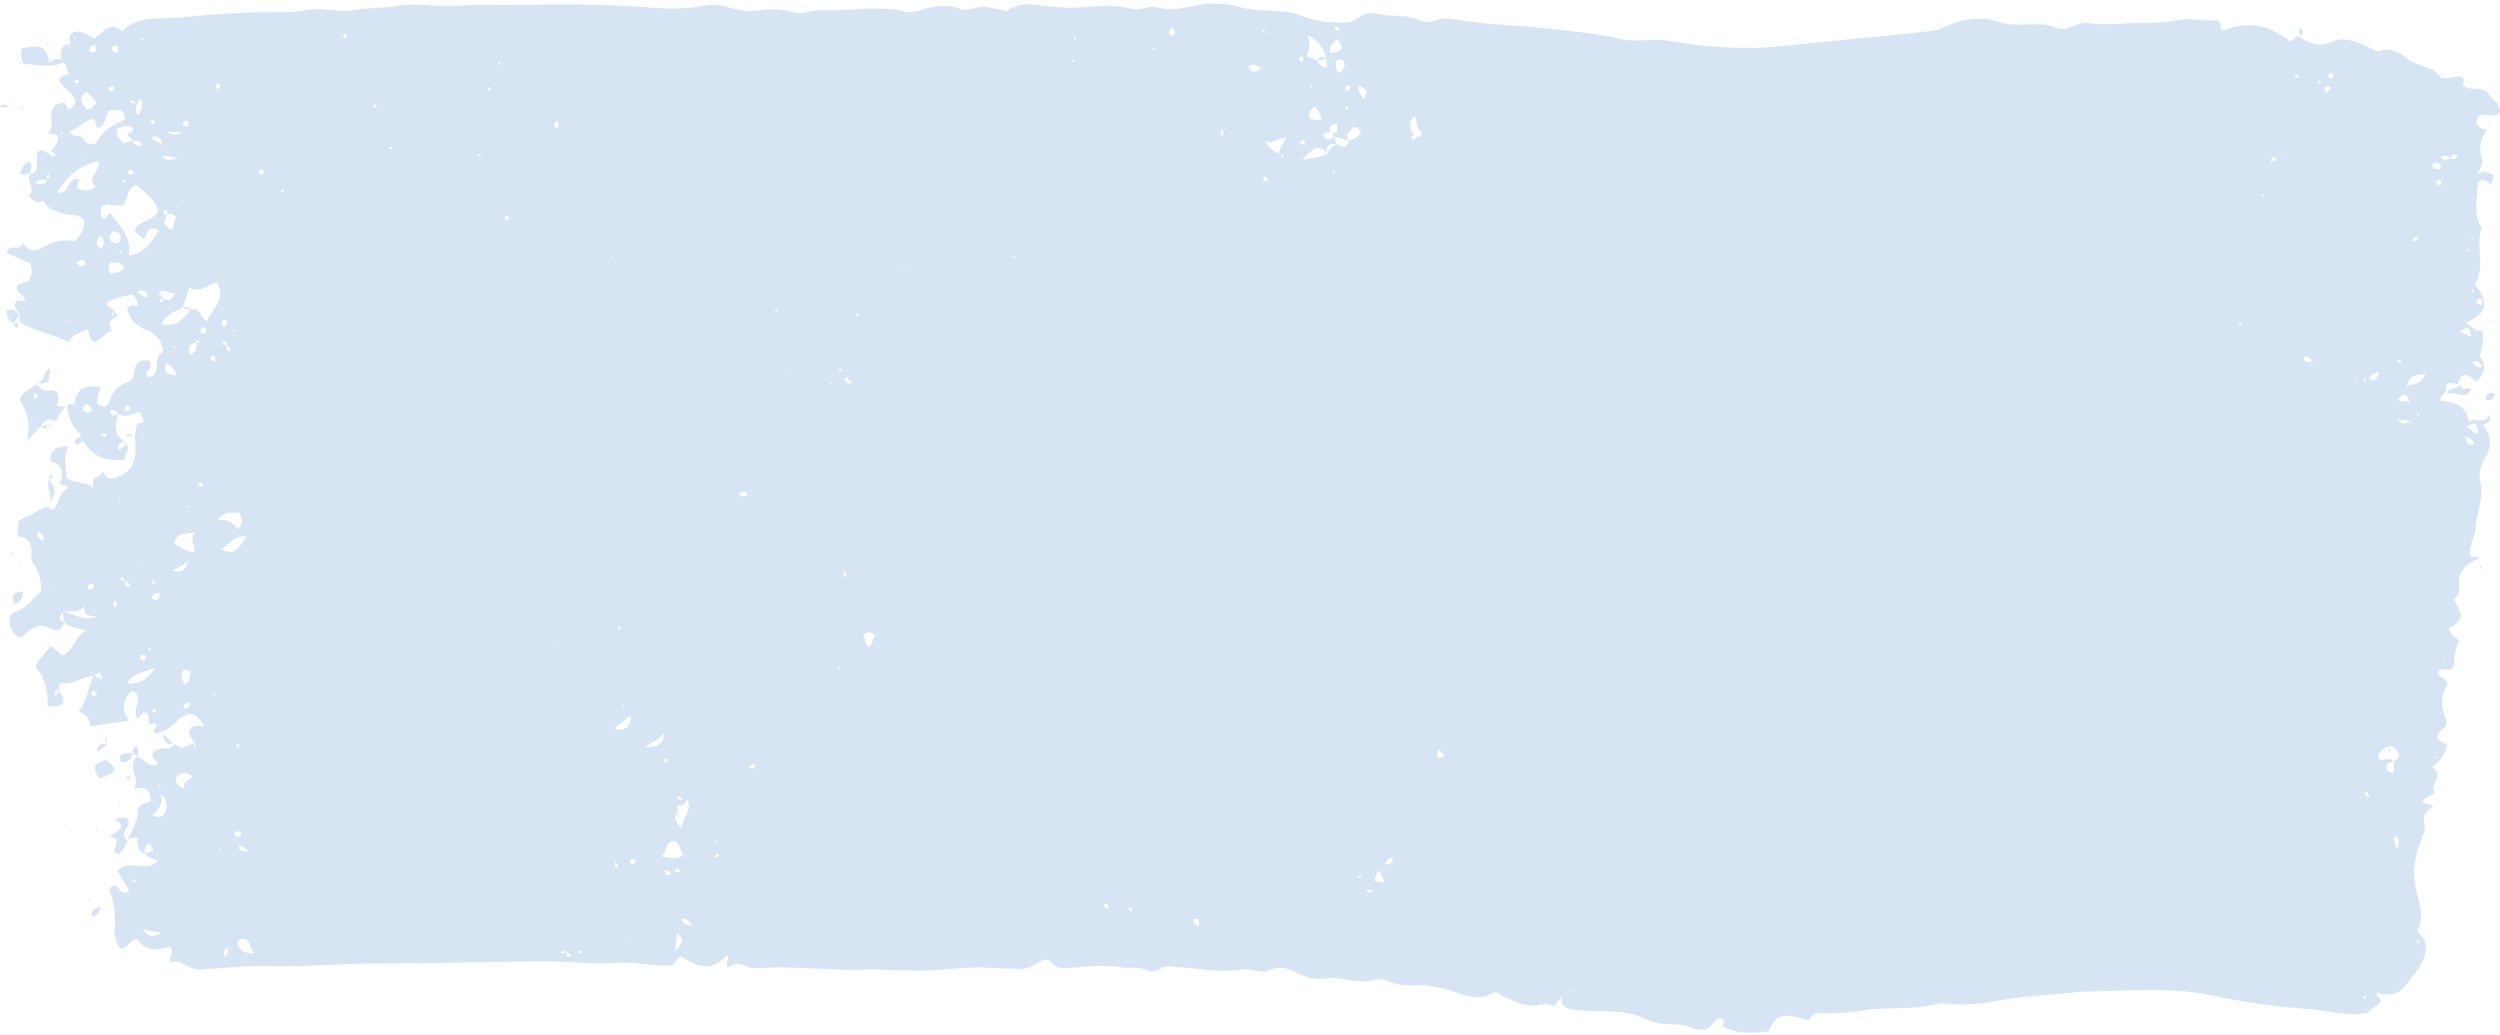 <?xml version="1.0" encoding="UTF-8" standalone="no"?><svg xmlns="http://www.w3.org/2000/svg" xmlns:xlink="http://www.w3.org/1999/xlink" fill="#000000" height="152.2" preserveAspectRatio="xMidYMid meet" version="1" viewBox="66.4 71.3 367.7 152.2" width="367.7" zoomAndPan="magnify"><g fill="#d6e4f4" id="change1_1"><path d="M76.3,130.9c0.4-0.1,0.7-0.2,1.1-0.2c0.1,0.1,0,0.4,0.3,0.4c0-0.3-0.2-0.2-0.4-0.3c0.4-2.3,1.3-2.9,3.9-2.6 c-0.2,0.8-0.7,1.6-0.4,2.6c0.7,0.4,1.3,0.5,1.7-0.5c0.4-1.4,1.4-2.3,2.7-2.8c0.9-0.3,0.8-1.1,1-1.8c0.3-1.3,1.2-1.6,2.2-1.3 c0.8,1.2-1.1,1.4-0.3,2.4c2.4-0.3,0.5-3.2,2.3-3.7c-0.1-1.9-1.3-2.8-2.7-3.4c-1.5-0.6-2.3-1.6-2.6-3c0.5-0.9,1.1-0.3,1.6-0.5 c-0.1-0.6-0.3-1.1-0.8-1.6c-1.2,0.3-2.6,0.4-3.7,1.2c-0.2,0.8,0.9,0.7,1,1.3l0.1,0c-0.7,0.3-0.4,0.6,0,0.9l-0.1,0 c-0.7,0.5-1,1.1-0.3,2c-1.2,0.1-1.6,1.4-2.7,1.6c-0.8-0.4-0.5-1.3-1-1.9c-1,0.6-2.2,0.8-2.7,1.9c-2.4-1.2-5-1.6-7.2-2.9l0,0.1 c0-0.4,0-0.7,0-1.1c0-0.1-0.1-0.2-0.1-0.3c-0.4-0.5-0.7-1-0.6-1.4c0.4-1,1.1,0,1.5-0.6c-0.2-0.8-1.4-1-1.2-2 c0.4-0.6,1.3-0.4,1.8-0.9c0.4-0.7,0.5-1.5,0.2-2.4c-1.1-0.5-2.3-1.1-3.5-1.6c0.2-1.6,2.1,0,2.4-1.5c0.9,1.7,2.2,1.1,3.1,0.6 c1.4-0.9,2.9-1.1,4.5-0.8c0.4-0.5,0.9-1,1.1-1.5c0.7-1.6,0.1-2.4-1.7-2.4c-1.1,0-2.1-0.6-3.1-0.9c0.1-0.1,0.3-0.1,0.4-0.2 c-0.1-0.1-0.1-0.1-0.2-0.2c-0.1,0.2-0.1,0.3-0.2,0.5c-0.3-0.4-0.6-0.8-0.9-1.2c-1.2,0.2-1.2,0.2-2.2-0.8c1.2-1-0.6-2.3,0.3-3.4 l-0.1,0.1c0.6,0,1-0.1,1-0.9c0-0.7,0.1-1.5,0.1-2.2c1.1-0.9,1.6,0.7,2.5,0.6c0.4-0.6-0.2-0.5-0.5-0.7c0.5-0.7,1.2-1.4,1-2.3 c-0.3-0.5-0.9-0.2-1.4-0.4c1.4-1.3-1-4.2,2.4-4.5c0.2,0.3,0.4,0.6,0.5,1c0.7-0.2,1-0.7,1.1-1.3c-0.5-1.3-1.8-1.9-2.4-2.9 c0.1-0.9,0.9-0.6,1.4-1.1c-0.4-0.5-0.1-1.4-1-1.7l0,0c-0.3-1.2-0.4-2.4,1.2-2.7c-0.1,0.2-0.3,0.5,0,0.8c0-0.3,0-0.5,0-0.8 c-0.3-1.3,0.4-2,1.6-1.7c0.4,0.1,0.8,0.3,1.1,0.5c0.3,0.1,0.6,0.3,0.9,0.4c1.3-0.8,2.3-2.6,4.1-1c2.4-2.5,5.5-1.7,8.3-2 c5-0.5,10-0.9,15-0.8c1.3,0,2.6-0.1,3.8-0.3c2.4-0.5,4.6,0.4,6.9,0c2.3-0.4,4.7-0.3,7-0.7c2.4-0.4,4.7,0.2,7.1,0.1 c3.3-0.2,6.6-0.2,9.9-0.2c3.8,0,7.6-0.1,11.3,0c3.3,0.1,6.5,0.3,9.8,0.5c2.1,0.2,4.5,0,6.8-0.4c2.5-0.4,4.7,1.1,7.2,0.8 c1.9-0.3,3.7-0.4,5.6,0.2c1.2,0.4,2.8-0.3,4.2-0.3c4.1,0.2,8.2-0.8,12.3,0.2c1.1,0.3,2.4-0.3,3.6-0.6c1.5-0.3,2.9-0.4,4.4,0.2 c1.4,0.5,2.8-0.7,4.3-0.2c0.8,0.2,1.7,0.2,2.5,0.6c2.1-1.7,4.5-0.9,6.8-0.7c1.3,0.1,2.6,0.2,3.9,0.1c2.7-0.2,5.4-0.4,8,0.2 c1.2,0.3,2.3-0.6,3.6-0.2c2.3,0.7,4.6-0.2,6.9-0.5c1.8-0.2,3.8,0,5.4,0.5c2.8,0.8,5.8,0.1,8.5,1.1c1.9,0.7,3.8,1.2,5.8,1.1 c1,0,2,0.1,2.9-0.7c0.7-0.6,1.9-0.8,2.7-0.6c2,0.6,4.2,0,6.1,0.9c0.8,0.4,1.7,0.4,2.3,0.2c1.4-0.6,2.8-0.3,4.1-0.1 c4.2,0.7,8.4,0.7,12.6,1.2c3.6,0.4,7.2,0.7,10.6,1.5c2.5,0.6,4.8-0.1,7.2,0.3c5.8,1,11.7,1.4,17.6,0.7c6.9-0.8,13.8-1.3,20.6-2.1 c0.5-0.1,1.1-0.1,1.6-0.3c2.9-1.4,5.8-2.1,9-1c1.3,0.4,2.7,0.3,4,0.3c1.3,0,2.7-0.2,4,0.4c1.8,0.9,3.2-0.9,5-0.6 c2.1,0.3,4.3,0.1,6.4,0c2.1-0.1,4.3,0.1,6.5-0.4c1.8-0.4,3.9,0.1,5.8,0c0.9-0.1,0.6,1,1,1.5c4.5-1.7,7.1-0.5,10,1.6 c0.4-0.3,0.7-0.5,1.1-0.8l0,0c1.6,1,2.9,1.8,5.1,0.8c1.6-0.8,3.7,0.1,5.4,0.9c0.5,0.2,1,0.7,1.5,0.5c1.6-0.5,2.8,0.1,4,1.1 c1.5,1.2,3.8,1,5,2.8c0.1,0.2,1.4,0.1,2.2-0.1c1-0.3,1.4,0.2,1,1.1c1,1.3,3,0,3.9,1.5c0.5,0.8,1.6,1.3,1.6,2.6 c-0.8,1.4-3.2-0.9-3.5,1.6c0.3,0.7,0.9,0.9,1.6,1v0c-0.9,1.2-1.3,2.5-0.8,4.1c0.3,0.7-0.1,1.5-0.7,2.4c1.1-0.6,1.8-0.2,2.5,0.2 c-0.1,0.4-0.2,0.8-0.4,1.3c-0.6-0.4-1.3-1-1.9-0.3c-0.2,2.3-0.8,4.7,0.5,6.7c-1,2.7,0.7,5.7-1,8.3c2.2,2.7,1.8,4.3-1.4,5.7 c1,0.3,1.4,1.5,2.5,1.1c0.3,1.3,0,2.4-0.4,3.8c0.9,1,1,2.3-0.4,3.7c-1.1-0.8-2.3-1.8-2.8,0.4c-0.7,0-1.8-0.7-1.7,0.8l0,0.1 c-0.2,0.5-0.9,0.7-0.9,1.5c1.8,0.3,3.8,0.4,4.2,3.1c1-0.7,2.3,0.6,3-1c0.5,1.2-0.5,1.2-0.9,1.5c1.2,1.5,1.3,3.2,0.4,4.7 c-0.7,1.1-1.1,2.5-0.8,3.6c0.6,2.4-0.6,4.5-0.7,6.8c0,1.2-1,2.6-0.8,4.1c0.3,0.6,0.9-0.1,1.4,0.4c-0.9,0.4-1.8,0.8-2.4,1.6 c0,0,0.1-0.1,0.1-0.1c-0.7,0.7-0.8,1.6-0.7,2.5c0.1,0.9-0.2,1.6-0.8,2.1c1.5,2.8,1.5,2.8-0.7,4.2c0,0.9,1,1.2,1.5,1.9 c-0.8,1.3-0.7,2.7-0.8,3.7c-0.7,1.2-1.9-0.3-2.4,1c0.2,0.7,1.4,0.6,1.5,1.7c-1.1,1.5-1,3.3-0.3,5c0.3,0.7,0,1.2-0.3,1.4 c-1.7,1.3-0.7,1.9,0.6,2.5c-0.5,1.2-0.9,2.4-2.3,3.2c2,1.2-0.5,2.6,0.4,3.8c-0.7,0.4-1.3,0.8-1.8,1.1c0.2,0.9,1.2,0.1,1.5,1 c-1.1,0.6-1.5,1.4-1.2,2.7c0.1,0.4,0,1-0.2,1.4c-1.3,2.9-1.8,5.8-0.8,9c0.4,1.5,0.9,3.5-0.1,5.2c1.4,1.2,1.7,2.4,0.8,4.4 c-0.6,1.3-1.6,2.3-2.5,3.5c-0.9,1.3-2.5,1.7-4.2,1.1c-0.2,0.7,0.5,0.7,0.6,1.1c-0.3,1-1.6,1.1-1.8,1.8c-3.1,0.7-6-0.3-8.8-0.5 c-4.8-0.3-9.6-1-14.3-2c-4.3-0.9-8.8-0.9-13.2-0.7c-2.5,0.1-5,0-7.4,0.3c-3.7,0.4-7.4,0.5-11,1.2c-2.5,0.5-5.1,0.7-7.6,0.4 c-0.8-0.1-1.6,0.2-2.4,0.3c-3.2,0.6-6.4,0.2-9.7,0.7c-1.9,0.4-4.1,0.4-6.1,0.4c-1,0-1.5,0.3-1.8,1.1c-3.9-1.2-4.8-1-6,1.6 c-2.2,0.2-4.4,0.5-6.6-0.7c-0.4-0.3,0.4-0.8-0.2-1.1c-0.5-0.3-1,0.1-1.2,0.4c-0.9,1.4-2,1.3-3.4,0.8c-2.1-0.8-4.5-0.1-6.4-1.1 c-3.5-1.8-7.2-1-10.8-1.5c-1.3-0.2-2.1-0.5-1.7-2.1c-0.4,0.5-0.8,1-1.2,1.6c-0.6-0.2-1.2-0.5-1.9-0.3c-2.2,0.7-4.1-0.5-6-1.4 c-0.4-0.2-0.7-0.5-1-0.3c-2.9,1.7-5.5-0.4-8.3-0.8c-0.8-0.1-1.6-0.4-2.4-0.3c-1.8,0.1-3.5,0.1-5.1-0.7c-0.9-0.4-1.9,0-2.8,0.1 c-2.1,0.2-4.1-0.7-6.2-0.4c-1.4,0.2-2.9-0.1-4.1-0.8c-1.3-0.7-2.6-1.1-4.1-0.4c-1.3,0.6-2.6-0.4-4-0.1c-3.3,0.5-6.5-0.2-9.8-0.4 c-0.8,0-1.6-0.3-2.3,0.3c-0.6,0.5-1.4,0.4-1.9,0.2c-1.2-0.6-2.5-0.2-3.6-0.4c-3-0.6-6,0-8.9,0.1c-1.3,0-1.8-1.8-3-1.1 c-1,0.5-1.8,1.2-3,1.2c-1.3-0.1-2.6,0-3.9-0.1c-3.1-0.3-6.2,0.1-9.3,0.3c-3.3,0.2-6.6-0.2-9.9-0.1c-5.2,0.2-10.3-0.6-15.5-0.2 c-0.6,0-1.1,0.1-1.6-0.2c-1-0.5-2-0.7-2.9,0.1c-0.6-0.6,0.4-1.3-0.2-1.8c-2,2.1-3.9,2.1-6.6,0.2c-0.9,0-0.9,1.1-1.6,1.3 c-2.7,0.2-5.3-0.6-8-0.4c-3.2,0.2-6.4-0.1-9.6-0.2c-8.4,0-16.8,0.3-25.2,0.3c-5.4,0-10.9,0.5-16.3,0.4c-3.5-0.1-6.9,0.3-10.3,0.5 c-1.6,0.1-2.6-1.7-4.2-1c-0.5-0.8,0.6-1.3,0-2.3c-1.7,0.3-3.8,0.8-4.9-1.2c-1.2,0.1-1.3,1.4-2.5,1.4c-0.6-0.8-0.8-1.7-0.9-2.8l0,0 c0.3-0.4,0.1-0.4,0.1-1c0-1.6,0-3.1-0.8-4.6c-0.1-0.2,0.1-0.7,0.5-0.8c1-0.3,1.1,1.8,2.4,0.7c-0.6-1-1.2-2-1.7-2.9 c1.6-2,4.2,0.5,5.9-1.5c-0.7-0.4-1.5-0.4-1.9-1.1c1.5-0.3,1.5-0.3,0.6-1.5c-0.3,0.5-1,0.8-0.5,1.6c-1.2-0.3-1.3-1.3-1.1-2.3 c-0.6-0.3-1.1,0-1.6,0.3l0,0.1c0.6-1.5,1.6-2.8,1.6-4.5c0-1,1.2-1,1.8-1.4c0.1-1.5-0.6-2.2-2.4-1.8c1-1.7-1.1-3.2,0.4-4.7 c0,0,0,0,0,0c1.1,0.2,1.6,1.7,3.1,1.1c0-0.6-1.1-0.8-0.7-1.7c0.7-1.1,2.5-0.1,3.3-1.3l0,0c1,1.3,1.9-0.1,2.9-0.1 c-0.1,0.2-0.4,0.5,0,0.8c0-0.3,0-0.5,0-0.8c-0.5-0.6-1-1.1-0.9-1.9c0.6-1,1.5-0.5,2.3-0.5c-1.3-2.3-2.5-2.4-4.2-0.7 c-0.9,0.9-1.9,1.5-3.1,1.7c-0.5-0.6,0.3-0.9,0.2-1.2c-0.3-0.8-0.6,0-0.9-0.2c-0.6-0.4,0.2-1.4-0.7-1.7c-0.6-0.1-0.7,0.6-1.1,0.9 c-1.2-1.1,1.1-3.1-0.8-4.1c-1.8,1.4-1.5,3-0.5,4.4c-1.8,0.3-3.7,0.5-5.7,0.8c0-1-0.6-1.7-1.7-2.1c1.2-1.8,1.4-3.7,2.2-5.4 c0.4,0.2,0.7,0.4,1.2,0.7c-0.3-1.3-0.3-1.3-1.1-0.6c-1.6,0.1-3,1.2-4.7,1.1c-0.5,0-0.5,0.5-0.6,0.9c-0.3,0.2-0.8,0.3-0.5,0.9 c0.6-0.1,0.4-0.5,0.4-0.9c0.4,0.6,0.9,1.2,0.8,2c-0.7,0.7-1.5,0.4-2.3,0.5c0.1-2.2-0.4-4.2-1.8-5.9c0.6-1.2,1.6-2,2.3-3.1l-0.1,0.1 c0.6,0.4,1.2,0.9,1.8,1.4c1.7-0.7,1.7-2.8,3.4-3.6c-1.2-0.6-2.5-0.4-3.2-1.4c-0.1-0.5-0.1-1-0.2-1.5c1.7,0.4,3.2,1.6,5.1,0.8 c-0.9-0.2-2.1,0.1-1.9-1.6c-1.1,1.3-2.2,0.6-3.2,0.9c-0.1,0.5-1,1.1,0.2,1.4c-0.2,1.4-1.1,1.5-2.1,1c-1.3-0.7-2.5-0.2-3.3,0.6 c-0.7,0.7-1.2,1.1-1.9,0.2c-0.9-1.2-1-2.9,0.1-3.2c1.7-0.5,2.5-2,3.8-2.9l0,0c0.2-1.6-0.3-3.1-1.2-4.4c-0.2-0.2-0.2-0.7-0.2-1 c0.2-1.6-0.3-2.6-1.8-2.8c-0.5-0.9,0-1.6-0.1-2.3c0.9-0.5,1.8-0.8,2.6-1.3c0.7-0.4,1.6-1.2,2.4-0.2c1.1-1.1,0.9-2.7,2.3-3.3 c-0.3-0.8-0.8-0.2-1.2-0.7c0.7-1.5,0.4-2.8-1.4-3.3c0-1.9,1.2-2.1,2.6-2.2c-0.6,1.5-0.4,3-0.2,4.7c1,0.9,2.6,0.3,4,1.5 c-0.7-2,1.1-1.4,1.4-2.5c0.3,1,0.7,1.2,1.6,1c2.7-0.8,3.5-2.4,3-6.1l-0.1,0.1c0.5-0.7-0.2-2.2,1.5-2.2c-0.3-0.6-0.4-1-0.6-1.5 c-1.1,0.1-2.1,1.1-3.2,0.2c-0.4-0.1-0.5-0.9-1.3-0.3c0.3,0.8,0.7,0.8,1.3,0.2c-0.5,1.7-0.8,3.3,1.1,4.4c-0.7-0.1-1.2,0-1.2,1.1 c0.6-0.3,1.1-0.4,1.1-1.1c1.1,0.9-0.2,1.7-0.1,2.5c-2.5,0.4-4.7-0.5-5.9-2.5c-0.5-0.4-0.8,0.5-1.3,0.3c-0.4-0.9,0.5-1,0.9-1.4 C76.9,134.1,76.4,132.6,76.3,130.9C76.3,130.9,76.3,130.9,76.3,130.9z M246,90.1c0.2,0.4-0.4,0.9,0.2,1.2 C246.6,90.8,246,90.5,246,90.1c0.3-0.2,0.5,0.4,0.8,0C246.5,90.1,246.3,90.1,246,90.1z M99.9,122c-0.1,0.3-0.3,0.7,0.2,1 C100.4,122.5,100,122.3,99.9,122c-0.3-0.2-0.3-0.7-0.8-0.4C99.2,122.2,99.6,122.1,99.9,122z M86.9,77.4c0.1-0.3,0.6-0.1,0.6-0.5 C87.1,76.9,87.1,77.2,86.9,77.4C86.8,77.4,86.6,77.4,86.9,77.4C86.6,77.5,86.8,77.4,86.9,77.4z M191.1,127.2c0.1-0.2,0-0.4-0.2-0.4 c-0.1,0-0.2,0.1-0.3,0.2c0,0.3,0.2,0.3,0.4,0.3c-0.1,0.2,0,0.4,0.3,0.4c0.3,0,0.4-0.1,0.3-0.3C191.5,127.2,191.3,127.1,191.1,127.2 z M149.8,211.3c-0.3,0.2-0.6-0.5-0.9,0.1C149.3,211.6,149.6,211.4,149.8,211.3c0,0.3-0.3,0.8,0.5,0.7 C150.5,211.6,149.9,211.5,149.8,211.3z M84.8,156.8c-0.2-0.2-0.2-0.8-0.7-0.5C84.2,156.8,84.5,156.7,84.8,156.8 c0,0.5,0,0.9,0.7,0.8C85.6,156.9,85.1,157,84.8,156.8z M426.8,94.6c0.4,0,0.9,0.3,1-0.5C427.3,93.9,427,94.1,426.8,94.6 c-0.4-0.3-0.8-0.6-1.4-0.2C425.9,95,426.4,94.8,426.8,94.6z M406.6,124.3c-0.1,0.2-0.2,0.4-0.3,0.6c0.1,0,0.1,0,0.2,0.1 C406.4,124.8,406.5,124.5,406.6,124.3c-0.5,0-0.6-1-1.4-0.4C405.4,124.7,406,124.6,406.6,124.3z M261.5,80L261.5,80 c-0.4-1.5-1.1-2.8-2.8-3.5c0.5,1,0.2,2-0.1,3c0.6,0.3,1.1,0.5,1.6,0.7c0.1,0.7,0.7,0.9,1.3,1.1C261.5,80.7,261.5,80.3,261.5,80z M73.4,97.9c-0.6-0.2-1.2-0.3-1.8,0.3C72.5,98.6,73,98.2,73.4,97.9c-0.1-0.4,0.6-0.6,0.1-1C73.2,97.2,73.4,97.5,73.4,97.9z M262.7,91.4c-0.2-0.2-0.3-0.4-0.5-0.6c1.4,0.4,0.6-1,1-1.4c-0.6,0.3-1.7,0.2-1.1,1.5c-0.4-0.3-0.7-0.2-1,0.2 c-0.1,0.1,0.1,0.4,0.2,0.5C261.9,92.1,262.3,91.6,262.7,91.4c0.1,0.3,0.1,0.7,0.2,1.1c-1.1-0.1-1.6,0.3-1.2,1.4 c-1.5-1.5-2-0.9-3.8,0.9c1.4-0.3,2.7-0.3,3.8-0.9c0.2-0.7,0.7-1,1.2-1.4c0.7,0.1,1.6,1,1.9-0.5c0.7-0.2,1.3-0.6,1.8-1.1 c-0.3-0.5-0.4-1-1.2-0.9c-0.3,0.6-1.4,1-0.5,2C264.1,91.8,263.4,91.6,262.7,91.4z M86.5,86.6c-0.3,0-0.4-0.7-1-0.4 C85.8,86.6,86.1,86.5,86.5,86.6c0,0.5-0.5,1,0.3,1.7c0.3-0.9,0.8-1.5,0.3-2.5C86.8,86.1,86.6,86.4,86.5,86.6z M95.3,121.7 c-1.1,0.1-1.3,0.7-1,1.8C95.3,123.1,95.4,122.4,95.3,121.7c0.1,0.1,0.3,0.1,0.4-0.1c0-0.1-0.1-0.3-0.1-0.3 C95.3,121.3,95.3,121.5,95.3,121.7z M90.4,115.2c0.8,0.5,1.3,0.2,1.8-0.8c-1,0.3-1.6-0.8-2.4-0.1C89.7,114.8,90.3,114.9,90.4,115.2 c-0.4,0.1-0.7,0.1-0.3,0.6C90.4,115.7,90.4,115.4,90.4,115.2z M274.6,91.4c0.9,0.2,1.1-0.4,0.7-0.8c-0.6-0.6-0.5-1.5-0.8-2.3 c-1.1,1.1-0.8,2,0,2.9c-0.3-0.1-0.5,0.1-0.5,0.3c0,0.1,0.1,0.2,0.2,0.3C274.5,91.9,274.7,91.7,274.6,91.4z M90.9,102.9 c-0.5,1.4-0.5,1.4,0.8,2.3c0.2-0.7,0.4-1.4,0.6-2c-0.5-0.6-1-0.6-1.5-0.2c0.2-0.2,0.3-0.4,0.1-0.7c-0.1-0.2-0.4-0.1-0.4,0.1 C90.4,102.8,90.6,102.9,90.9,102.9z M85.9,92c0.3,0.5,0.7,0.9,1.4,0.7C87,91.8,86.3,92.1,85.9,92c0-0.5-0.6-0.4-0.7-0.8 c-0.1-0.5,1.2-0.3,0.6-1.2c-0.8-0.3-1.5-0.1-2.2,0.3c-0.2,1,0.4,1.6,1,2.1C85,92.3,85.4,92.1,85.9,92z M166.2,190.4 c-0.8,0.9-0.6,1.6,0.4,2.7c0.2-1.6,1.7-2.6,0.9-4.2c-0.6,0.2-0.9-0.4-1.6-0.5c0.2,0.3,0.2,0.5,0.3,0.5c0.4,0,0.9,0,1.3,0 c-0.2,0.4-0.4,0.8-1,0.8C165.8,189.6,166,190,166.2,190.4L166.2,190.4z M418.4,183.3c0.5-0.2,0.8-0.5,0.9-1 c-0.3-0.5-0.6-1.1-1.3-1.3c-0.9,0.3-1.7,0.7-1.9,1.7C416.9,183.6,417.9,182.4,418.4,183.3c-0.4,0.1-1,0.1-1,0.8 c0,0.6,0.5,0.9,1.1,0.8C418.5,184.3,418.5,183.8,418.4,183.3z M94.5,116.8c1.3-0.2,1.4,1.1,2.3,1.8c0.7-1.9,3-3.1,1.5-5.8 c-1.3,0.4-2.5,1.7-4.1,0.8c-0.3,1.1-0.6,1.9-0.9,2.8c-1,0.8-2.5,1-3.1,2.6C92.5,119.5,93.4,118,94.5,116.8z M86.4,98.5 c-1.5,0.7-1.2,2.1-1.8,2.9c-1.1,0.4-2.2-0.4-3.2,0.2c-0.2,0.7-0.3,1.3,0.1,1.8c0.8,0.2,0.7-1.1,1.3-0.5c1.3,1.8,3.1,3.4,2.5,6 c2.5-0.4,3.4-2.1,4.5-3.7c-1.6-1-1.8,0.5-2.2,1.3c-1.9-1.4-1.7-1.6,0.2-2.7c0.7-0.4,2.4-0.9,1.6-2.3 C88.7,100.2,87.4,99.4,86.4,98.5z M76.6,90.7c0.6,1,1.7,0.2,2.1,1.1c0.4,0.8,1.1,0.8,1.8,0.6c0.9-1.9,2.5-2.8,4.3-3.5 c-0.1-1.9-1.3-1.4-2.4-1.3c-0.6,0.8-0.4,2.1-1.5,2.5c-0.8-0.2-0.1-1.1-0.9-1.3C78.8,89,77.9,90.2,76.6,90.7z M77.7,98.9 c0.9,0.5,1.8,0.6,2.8-0.1c-1.6-1.5,0.9-2.4,0.4-3.8c-2.8,0.6-4.7,2.2-6,4.6c1.7,0.5,1.4-2.5,3.2-1.9C77.9,98.1,77.8,98.5,77.7,98.9 z M95.3,149.5c-1.2,0.5-2.9-0.2-3.3,1.7c1,0.6,1.8,1.3,3,1.3C95.2,151.4,94,150.4,95.3,149.5z M163.5,197.3 c1.1-0.2,2.3,0.9,3.4-0.4c-0.7-0.5-0.4-1.8-1.4-1.9C164.1,195.1,164.6,196.9,163.5,197.3z M98.4,147.8c1.5-0.2,2.3,0.4,3,1.4 c0.7-0.9,0.8-1.6,0.1-2.5C100.6,146.8,99.6,146.3,98.4,147.8z M99,152.1c1.7,0.7,2,0.6,3.7-1.9C101.2,150.2,101.2,150.2,99,152.1z M89.2,169.5c-1.5,0.7-3.2,0.7-4.1,2.3C86.6,172.1,88.2,171.2,89.2,169.5z M90,188.1c0.6,1.4-0.4,2.2-1.2,3.2 c0.9,0.2,1.5,0.3,1.9-0.5C91.1,189.8,91,188.9,90,188.1z M103.9,211.5c-0.9-0.6-0.4-2.2-1.9-2.1c-0.4,0-0.8,0.4-0.6,0.9 C101.8,211.2,102.5,211.6,103.9,211.5z M93.6,187.3c-0.6-1.3,0.9-1.1,1.1-1.8c-0.9-0.8-1.7-0.5-2.4,0 C92.2,186.3,92.3,186.9,93.6,187.3z M79.1,84.8c-1.4,1-0.5,1.8,0,2.6c0.7-0.1,1.1-0.4,1.5-1C80.2,85.8,79.7,85.3,79.1,84.8z M255.6,91.6c-1.2-0.1-1.9,1-3.2,0.4c0.6,1,1.2,1.5,2,1.9C254.7,93.1,255.1,92.4,255.6,91.6z M84.7,110.7c-0.5-1-1.3-0.7-2.1-0.8 c-0.2,0.6-0.5,1.1,0.1,1.6C83.4,111.5,84.1,111.3,84.7,110.7z M423.1,126.3c-1.3,0.1-2.4,0.1-2.7,1.8 C421.5,127.7,422.6,127.9,423.1,126.3z M259,88.7c0.6,0.2,1.2,0.4,1.8,0.1c-0.1-0.8-0.6-1.2-1-1.8C259.1,87.4,258.9,87.8,259,88.7z M262,79.1c0.7-0.1,1.4-0.1,1.8-0.7c-0.2-0.5-0.4-0.9-0.6-1.4C262.6,77.5,261.8,77.9,262,79.1z M193.3,164.8c0.6,0.3,0,1.4,1.1,1.6 c0.2-0.6,0.5-1.1,0.7-1.7C194.6,164.3,194.1,164,193.3,164.8z M159.2,176.5c-0.8,0.6-1.5,1.2-2.5,1.9 C158.7,179.1,159.1,177.9,159.2,176.5z M90.8,124.6c-0.2,1.6-0.2,1.6,1.5,1.9C92.2,125.7,91.6,125.2,90.8,124.6z M83,105.3 c-0.6,0.7-0.8,1.3,0.1,1.7c0.4,0.2,0.9,0,1-0.4C84.3,105.8,83.9,105.4,83,105.3z M165.7,211.3c1.3-1.7,1.3-1.7,0.3-2.8 C165.9,209.4,165.8,210.3,165.7,211.3z M94.5,170.1c-0.5-0.2-1-0.5-1.4,0.1c0,0.6,0,1.2,0.5,1.8C94.5,171.5,94.2,170.6,94.5,170.1z M164.1,179.1c-0.8,1.1-1.7,1.3-2.9,2.1C162.8,181.1,163.9,181.2,164.1,179.1z M87.3,208c1.3,1.2,1.3,1.2,2.9,0.5 C89.1,208.3,88.4,208.2,87.3,208z M428.9,134.4c1-0.6,1.1,0.9,2,0.6C430.5,133.2,430.5,133.2,428.9,134.4z M419.1,196.1 c0.2-1.6,0.2-1.6-0.6-1.8C418.7,194.9,418.3,195.5,419.1,196.1z M262.8,80.3c0.2,0.6-0.1,1.2,0.5,1.7c0.9-0.4,1-1,0.7-1.8 C263.7,80,263.4,80,262.8,80.3z M270,201.1c-0.2-0.8-0.5-1.3-0.9-1.8c-0.2,0.5-0.4,1-0.6,1.5C268.9,201,269.3,201,270,201.1z M266.9,86c0.8-1.4,0.7-1.5-0.7-2.1C265.9,84.7,266.7,85.1,266.9,86z M91.7,155.2c1.5,0.4,1.9,0,2.4-1.3 C93.2,154.5,92.6,154.8,91.7,155.2z M251.9,81.3c-0.6-0.3-1.1-0.8-1.9-0.2C250.5,82.1,251.1,82,251.9,81.3z M79,130.8 c-0.4,0.3-0.5,0.7-0.2,1c0.4,0.3,0.9,0.3,1.1-0.3C79.7,131.1,79.5,130.7,79,130.8z M81.2,105.9c-0.7,0.8-0.8,1.4,0,2 C81.9,107.3,81.8,106.8,81.2,105.9z M429.9,120.8c-0.4-1.6-0.4-1.6-1.7-0.7C428.7,120.3,429.2,120.5,429.9,120.8z M80.3,77.9 c-0.3,0.1-0.5,0.2-0.6,0.3c-0.3,0.4-0.2,0.9,0.4,0.8C80.6,79,80.6,78.5,80.3,77.9z M419,130.2c0.5,0.1,1.1,0.1,1.8,0.2 C420.3,128.9,419.7,129.2,419,130.2z M92.6,94.5c-0.7,0.1-1.4-0.4-2.4-0.2C91.1,95.1,91.8,94.8,92.6,94.5z M99.4,212 c0.6-0.6,0.6-0.6,0.5-1.4C99.5,210.9,99.2,211.3,99.4,212z M77.6,110c0.3,0.2,0.4,0.3,0.6,0.4c0.5,0.2,0.8-0.1,0.7-0.5 C78.6,109.3,78.2,109.5,77.6,110z M91,90.7c0.5,0.4,1.2,0.7,2.2,0C92.2,90.7,91.6,90.7,91,90.7z M242.7,207.6 c0.2-0.9,0.1-1.3-0.8-1.1C241.9,207,242.1,207.3,242.7,207.6z M425.5,96.1c-0.3-0.9-0.7-1.1-1.4-0.6 C424.3,96.2,424.7,96.3,425.5,96.1z M88.7,91.4c0.4,0.9,1.2,0.5,1.6,1.5C90.3,91.5,89.7,91.4,88.7,91.4z M429,135.5 c0.2,1.1,0.5,1.4,1.3,1.1C430.1,135.9,429.7,135.8,429,135.5z M82.8,78.3c0.2,0.6,0.4,0.9,1,0.6C83.8,77.9,83.5,77.8,82.8,78.3z M101.5,195.8c0.1,1,0.8,0.5,1.6,0.8C102.4,196,102.1,195.6,101.5,195.8z M414.9,127c0.9,0.7,1-0.3,1.4-0.6c0,0-0.1-0.2-0.2-0.5 C415.8,126.4,415.1,126.1,414.9,127z M419,133c0.5,0.6,1.1,0.8,1.9,0.2C420.1,133.1,419.6,133.1,419,133z M80.1,172.8 c-0.1,0.2-0.3,0.4-0.3,0.5c0,0.1,0.2,0.3,0.4,0.4c0.3,0,0.5-0.2,0.4-0.5C80.5,173,80.2,173,80.1,172.8z M166.7,206.4 c0.2,0.9,0.7,1,1.5,1C167.7,206.9,167.6,206.3,166.7,206.4z M431.4,116.1c0.2-0.4,0.2-0.8-0.3-0.9c-0.1,0-0.4,0.2-0.4,0.3 C430.6,116,430.9,116.2,431.4,116.1z M88.1,115c-0.2-0.9-0.5-1.1-1.6-0.8C87.2,114.5,87.3,115.1,88.1,115z M85.8,97 c0.1-0.1,0.2-0.2,0.3-0.4c-0.2-0.1-0.3-0.3-0.5-0.3c-0.2,0-0.4,0.2-0.4,0.4C85.3,96.9,85.5,97,85.8,97z M87.9,167.8 c0,0-0.2-0.1-0.4-0.2c-0.3,0-0.5,0.1-0.5,0.4c0,0.1,0.2,0.3,0.3,0.4C87.6,168.5,87.8,168.4,87.9,167.8z M88.7,159.3 c0.7,0.5,1,0.2,1.2-0.4c0-0.1-0.1-0.2-0.1-0.4C89.3,158.5,88.9,158.6,88.7,159.3z M83.2,84.4c0-0.3-0.1-0.5-0.4-0.4 c-0.2,0-0.4,0.2-0.4,0.3c-0.1,0.3,0.1,0.5,0.4,0.4C83,84.7,83.1,84.5,83.2,84.4z M278,181.5c-0.4,1.1-0.4,1.7,0.9,0.9 C278.6,182.2,278.4,182,278,181.5z M430,124.5c0.4,0.7,0.8,0.9,1.5,0.8C431.3,124.8,431.1,124.3,430,124.5z M93.4,175.5 c0.6,0,1-0.2,0.9-0.8C93.7,174.5,93.4,174.7,93.4,175.5z M99.3,119.4c0.4-0.2,0.6-0.4,0.5-0.7c-0.1-0.4-0.4-0.5-0.7-0.2 C99,118.8,99,119.1,99.3,119.4z M72.8,150.8c0-0.8-0.2-1.2-0.9-1.2C71.8,150.3,72.1,150.5,72.8,150.8z M270.2,198.4 c0.8,0.1,1.1-0.2,1-1C270.6,197.6,270.3,197.8,270.2,198.4z M100.9,193.9c0.1,0.4,0.4,0.6,0.8,0.4c0.2-0.3,0.2-0.6-0.1-0.7 C101.3,193.5,101,193.6,100.9,193.9z M94.2,89.2c-0.6-0.2-0.9-0.2-0.9,0.3c0,0.1,0.1,0.3,0.2,0.3C93.9,90.1,94.1,89.8,94.2,89.2z M105.4,96.6c-0.2-0.1-0.3-0.3-0.5-0.4c-0.2-0.1-0.4,0.1-0.4,0.3c0,0.3,0.1,0.5,0.4,0.4C105.1,96.9,105.2,96.7,105.4,96.6z M160,197.7c-0.3,0.1-0.9-0.4-1,0.4C159.5,198.6,159.8,198.4,160,197.7z M79.4,157.9c0.5,0.2,0.7,0.1,0.8-0.4 c0-0.2-0.1-0.4-0.3-0.4C79.5,157.2,79.2,157.4,79.4,157.9z M85.4,131c-0.6-0.1-0.7,0.2-0.6,0.7C85.4,131.7,85.7,131.6,85.4,131z M422,106.2c-0.4-0.1-0.6,0-0.7,0.3c-0.1,0.2,0.1,0.4,0.3,0.3C421.9,106.8,422,106.7,422,106.2z M96.1,120.5 c0.7-0.2,0.8-0.6,0.4-1.1C95.9,119.5,95.7,119.8,96.1,120.5z M238.7,75.3c-0.2,0.3-0.3,0.5-0.3,0.6c-0.1,0.5,0.2,0.8,0.6,0.5 C239.5,76.1,239.1,75.7,238.7,75.3z M89.2,89.3c-0.1-0.1-0.1-0.2-0.2-0.3c-0.2-0.1-0.4,0-0.4,0.2c0,0.2,0.1,0.3,0.3,0.3 C89.1,89.6,89.1,89.4,89.2,89.3z M97.8,123.5c-0.2,0.2-0.4,0.2-0.4,0.4c0,0.1,0,0.4,0.2,0.5c0.3,0.1,0.5,0,0.5-0.3 C98.1,123.9,98,123.8,97.8,123.5z M95.9,142.9c0.2,0,0.4-0.2,0.3-0.4c0-0.1-0.2-0.2-0.3-0.2c-0.2,0-0.4,0.2-0.3,0.4 C95.6,142.8,95.8,142.8,95.9,142.9z M176.4,144.1c-0.4-0.5-0.6-0.8-1.4-0.1C175.5,144.1,175.6,144.6,176.4,144.1z M414.9,188.6 c-0.1-0.5-0.1-0.8-0.6-0.8C414.1,188.2,414.4,188.4,414.9,188.6z M88.9,157.3c0.1-0.1,0.3-0.1,0.3-0.2c0.1-0.2,0-0.4-0.2-0.4 c-0.1,0-0.2,0.1-0.3,0.2C88.8,157,88.9,157.2,88.9,157.3z M425.5,98.3c0-0.3-0.1-0.5-0.4-0.5c-0.2,0-0.4,0.2-0.3,0.4 c0,0.2,0.2,0.3,0.3,0.4C425.3,98.5,425.5,98.4,425.5,98.3z M81.3,135.2c0.3,0.4,0.6,0.5,0.8,0.1C81.9,135,81.7,134.9,81.3,135.2z M257.6,92.2c0.2,0.4,0.4,0.5,0.7,0.2c0.1-0.1,0.1-0.3,0-0.3C258.1,91.9,257.8,91.9,257.6,92.2z M164.2,199.3 c-0.1,0.7,0.3,0.7,0.9,0.7C164.9,199.4,164.6,199.3,164.2,199.3z M83.4,160.7c0-0.5,0.6-0.7-0.2-1.1C83,160,82.9,160.2,83.4,160.7z M409.2,84.1c-0.8-0.2-1.1,0-0.8,0.8C408.9,84.9,409.1,84.5,409.2,84.1z M409.4,82.9c0.1-0.3,0.4-0.5,0-0.8 c-0.2-0.2-0.4-0.1-0.5,0.1C408.8,82.5,408.9,82.8,409.4,82.9z M77.7,83.6c0.1-0.1,0.3-0.1,0.3-0.2c0.1-0.3-0.1-0.4-0.3-0.4 c-0.1,0-0.3,0.1-0.3,0.2C77.3,83.4,77.4,83.5,77.7,83.6z M98.4,83.5c-0.2,0.3-0.4,0.5,0.1,1C98.7,84.1,99,83.9,98.4,83.5z M138.3,84.8c0.2-0.3,0.4-0.7-0.2-0.7C138.2,84.4,138.2,84.6,138.3,84.8z M401.1,94.4c-0.6,0-0.7,0.3-0.7,0.7 C400.8,95.1,401.1,95,401.1,94.4z M101.2,181.2c0.1,0,0.2,0,0.3,0.1c0.1-0.2,0.1-0.3,0.2-0.5c-0.1,0-0.3-0.1-0.3-0.1 C101.2,180.9,101.2,181,101.2,181.2z M264.5,84.7c0.4-0.2,0.5-0.4,0.4-0.7c0-0.1-0.4-0.1-0.5-0.1C264.2,84.1,264.2,84.4,264.5,84.7 z M190.5,155.2c0,0.5-0.2,0.8,0.3,1C190.8,155.9,191,155.6,190.5,155.2z M148.2,89.1c-0.3,0.4-0.4,0.7-0.1,1c0.1,0.1,0.3,0,0.3,0 C148.8,89.7,148.6,89.5,148.2,89.1z M171.7,197.5c0.1-0.1,0.2-0.1,0.3-0.2c0.2-0.2,0.3-0.5-0.1-0.4 C171.6,196.9,171.5,197.3,171.7,197.5z M157.4,163.1c0,0.4-0.2,0.8,0.1,0.8C157.7,163.9,157.7,163.5,157.4,163.1z M156.8,198 c0.2,0.4-0.3,0.8,0.4,0.9C157.3,198.6,157.4,198.4,156.8,198z M165.6,199.4c0.2,0.1,0.3,0.2,0.4,0.2c0.3,0,0.5-0.1,0.3-0.4 C166.2,199,165.9,199,165.6,199.4z M258,80.4c0-0.2,0.1-0.4,0.1-0.5c-0.1-0.3-0.3-0.4-0.5-0.2C257.3,80.1,257.6,80.3,258,80.4z M86.4,200.9c-0.1-0.1-0.1-0.2-0.2-0.3c-0.1,0-0.2,0.1-0.3,0.2c0.1,0.1,0.1,0.2,0.2,0.3C86.2,201.1,86.3,200.9,86.4,200.9z M229.4,205c0-0.5-0.1-0.8-0.5-0.8C228.7,204.6,228.8,204.8,229.4,205z M422.3,209.7c-0.1,0-0.2-0.1-0.3-0.1c0,0-0.1,0.1-0.1,0.2 c0.1,0.1,0.2,0.2,0.2,0.3C422.2,209.9,422.3,209.8,422.3,209.7z M176.4,184c0.6,0.4,0.9,0.5,1.1-0.1 C177.2,183.6,176.9,183.8,176.4,184z M89,175.5c-0.1,0.1-0.2,0.2-0.2,0.3c0,0.2,0.2,0.4,0.4,0.3c0.1,0,0.2-0.2,0.2-0.3 C89.3,175.7,89.2,175.6,89,175.5z M262.7,75.4c0.1,0.1,0.1,0.2,0.2,0.3c0.3,0.2,0.6,0.1,0.4-0.3C263.2,75.2,262.9,75.2,262.7,75.4z M137.2,94.2c-0.1-0.1-0.1-0.2-0.2-0.3c-0.1,0-0.2,0.1-0.3,0.1c0.1,0.1,0.1,0.3,0.2,0.3C136.9,94.3,137.1,94.2,137.2,94.2z M252.3,75.7c-0.1,0-0.3,0.1-0.3,0.1c0,0.1,0,0.3,0.1,0.3c0.2,0.1,0.4,0.1,0.4-0.2C252.5,76,252.4,75.8,252.3,75.7z M117.1,76.2 c-0.1,0.1-0.2,0.2-0.2,0.3c0,0.2,0.1,0.6,0.4,0.3C117.5,76.6,117.4,76.3,117.1,76.2z M91.9,122.3c0.1,0,0.1,0.1,0.2,0.1 c0.2,0,0.2-0.1,0.1-0.2c0,0-0.1,0-0.2,0C91.9,122.2,91.9,122.3,91.9,122.3z M414.2,126.7c-0.2,0.4-0.2,0.6,0,0.8 C414.4,127.3,414.5,127.1,414.2,126.7z M236.2,78.5c0-0.1,0-0.1-0.1-0.2c0,0-0.1,0-0.2,0.1c0,0.1,0,0.1,0.1,0.2 C236.1,78.6,236.2,78.5,236.2,78.5z M139.5,80.8c0.2,0,0.4,0,0.4-0.1c0.1-0.1,0.2-0.3-0.1-0.3C139.7,80.4,139.7,80.6,139.5,80.8z M84.3,108.5c0-0.1-0.1-0.2-0.1-0.3c0,0-0.2,0-0.2,0c0,0.1,0,0.2-0.1,0.3C84.1,108.6,84.2,108.5,84.3,108.5z M108.2,99.5 c-0.1-0.1-0.1-0.3-0.2-0.3c-0.1,0-0.2,0.1-0.3,0.1c0,0.1,0.1,0.3,0.1,0.3C108,99.6,108.1,99.5,108.2,99.5z M180.8,117 c0-0.1-0.1-0.2-0.1-0.3c-0.1,0.1-0.3,0.1-0.3,0.2c0,0.1,0.1,0.2,0.1,0.3C180.5,117.1,180.6,117,180.8,117z M422.3,132.2 c-0.1,0-0.2-0.1-0.3-0.1c0,0-0.1,0.1-0.1,0.1c0.1,0.1,0.1,0.2,0.2,0.2C422.2,132.4,422.3,132.3,422.3,132.2z M404,82.3 c-0.1,0.3,0.1,0.5,0.4,0.5c0,0,0.1-0.1,0.1-0.1C404.5,82.4,404.3,82.2,404,82.3z M94.2,145.7c-0.1,0-0.1,0-0.2,0 c-0.1,0.1-0.1,0.2,0.1,0.3c0,0,0.1-0.1,0.1-0.1C94.2,145.8,94.2,145.7,94.2,145.7z M419.6,124.5c-0.1-0.1-0.1-0.3-0.2-0.3 c-0.1,0-0.3,0-0.3,0.1c-0.1,0.2,0,0.4,0.2,0.4C419.4,124.7,419.5,124.6,419.6,124.5z M84.4,98.1c0.1,0,0.2,0.1,0.3,0.1 c0-0.1,0.2-0.2,0.1-0.3c0-0.1-0.2-0.1-0.3-0.2C84.5,97.9,84.4,98,84.4,98.1z M93.2,100.7c-0.1,0.1-0.1,0.1-0.2,0.2 c0,0,0.1,0.1,0.1,0.1c0.1-0.1,0.1-0.1,0.2-0.2C93.3,100.8,93.3,100.8,93.2,100.7z M267.3,202.4c0.4,0,0.5,0.4,1-0.1 C268,202.2,267.8,201.9,267.3,202.4z M430,113.8c-0.2,0.2-0.1,0.3,0,0.5c0,0,0.1,0,0.1,0C430.3,114.1,430.3,113.9,430,113.8z M192.4,117.9c0.1-0.1,0.3-0.1,0.3-0.2c0-0.1,0-0.3,0-0.3c-0.2-0.1-0.4,0-0.4,0.2C192.2,117.7,192.3,117.8,192.4,117.9z M232.9,205.4c-0.1-0.3,0.1-0.6-0.4-0.7C232.4,205,232.3,205.2,232.9,205.4z M88.6,166.8c0-0.1-0.1-0.3-0.1-0.3 c-0.1,0-0.2,0.1-0.3,0.1c0,0.1,0.1,0.3,0.1,0.3C88.4,167,88.5,166.9,88.6,166.8z M189.7,169.7c0.1,0,0.1,0,0.2-0.1 c0,0,0.1-0.1,0.1-0.2c-0.1-0.1-0.2-0.1-0.3,0.1C189.6,169.6,189.7,169.6,189.7,169.7z M76.4,118.5c0.1,0,0.1,0.1,0.2,0.1 c0-0.1,0.1-0.1,0.1-0.2c0,0-0.1-0.1-0.2-0.1C76.5,118.4,76.5,118.5,76.4,118.5z M98,173.1c-0.1,0-0.1,0-0.2,0.1 c0,0.2,0.1,0.3,0.1,0.5c0,0,0.1,0,0.1,0C98,173.5,98,173.3,98,173.1z M297.2,217c0.1,0.1,0.2,0.2,0.3,0.2c0-0.1,0.1-0.2,0.1-0.2 C297.5,217,297.4,217,297.2,217z M414.3,217.7c-0.1,0.1-0.2,0.1-0.3,0.2c-0.1,0.2-0.1,0.4,0.2,0.3c0.1,0,0.2-0.2,0.2-0.3 C414.5,217.9,414.4,217.8,414.3,217.7z M399.1,100.3c0.1-0.2,0.2-0.3,0.3-0.4c-0.1,0-0.1-0.1-0.2-0.1 C399,99.9,399,100.1,399.1,100.3z M140.9,103.7c0.2-0.1,0.4-0.2,0.3-0.5c0-0.1-0.3-0.1-0.3-0.1 C140.6,103.3,140.6,103.5,140.9,103.7z M430.1,106.3c0-0.1,0-0.2,0-0.2c-0.1,0-0.2,0-0.3-0.1c0,0.1,0,0.2,0,0.2 C429.9,106.2,430,106.2,430.1,106.3z M429.6,108.1c-0.1-0.3-0.3-0.1-0.4,0C429.3,108.3,429.4,108.2,429.6,108.1z M156.5,108.8 c-0.1,0.1-0.2,0.1-0.2,0.2c0,0,0,0.1,0.1,0.1c0,0,0.1,0,0.2,0C156.5,109,156.5,108.9,156.5,108.8z M215.7,109 c-0.1-0.1-0.2-0.1-0.3-0.2c0,0-0.1,0.1-0.1,0.1c0,0.1,0.1,0.2,0.2,0.3C215.6,109.1,215.7,109.1,215.7,109z M88.8,127.6 c-0.1,0-0.2-0.1-0.3-0.1c0,0,0,0.1-0.1,0.1c0.1,0,0.2,0.1,0.3,0.1C88.7,127.7,88.8,127.7,88.8,127.6z M190.2,125.9 c0-0.1-0.1-0.2-0.1-0.4c-0.1,0.1-0.3,0.1-0.3,0.2c0,0.1,0,0.2,0.1,0.3C190,126,190.1,125.9,190.2,125.9z M182,125.4 c0,0-0.1,0.1-0.1,0.1c0,0,0.1,0,0.1,0.1c0-0.1,0.1-0.1,0.1-0.2C182.1,125.4,182,125.4,182,125.4z M199.3,111c0.1,0,0.1,0,0.2,0 c0-0.1-0.1-0.1-0.1-0.2c0,0-0.1,0-0.1,0.1C199.2,110.9,199.2,111,199.3,111z M77.5,76.8c-0.1,0-0.2,0-0.2,0c0,0.1,0,0.2,0,0.3 c0.1-0.1,0.2-0.1,0.2-0.2C77.6,76.9,77.6,76.8,77.5,76.8z M224.5,76.7c-0.1,0.1-0.1,0.2-0.1,0.3c0,0.2,0.1,0.2,0.2,0.1 c0,0,0.1-0.1,0.1-0.2C224.6,76.8,224.6,76.7,224.5,76.7z M422.8,182.3l0-0.1l-0.1,0.1L422.8,182.3z M188.9,127.7 c0-0.1,0-0.1-0.1-0.1c-0.1,0-0.1,0-0.2,0c-0.2,0.1-0.1,0.2,0.1,0.2C188.8,127.7,188.9,127.7,188.9,127.7z M164.6,183.2 c-0.1-0.1-0.1-0.3-0.2-0.3c-0.1,0-0.3,0-0.3,0.1c-0.1,0.2,0.1,0.4,0.3,0.4C164.5,183.4,164.6,183.2,164.6,183.2z M424.9,182.8 c0,0,0.1-0.1,0.1-0.1c0,0-0.1-0.1-0.1-0.1c-0.2,0-0.3,0-0.2,0.2C424.8,182.8,424.9,182.8,424.9,182.8z M224,80.2 c0,0.3,0.2,0.2,0.4,0.2c0,0,0.1-0.1,0.1-0.1C224.4,80.1,224.2,80.1,224,80.2z M84,144.8c0-0.1,0.1-0.2,0.1-0.3c0,0-0.1-0.1-0.1-0.1 c-0.1,0.1-0.1,0.2-0.1,0.3C83.9,144.8,84,144.8,84,144.8z M89.9,187.1c0.1,0,0.1-0.1,0.2-0.1c-0.1-0.1-0.1-0.2-0.2-0.2 c0,0-0.1,0-0.2,0.1C89.8,186.9,89.8,187,89.9,187.1z M101,119.9c-0.1,0-0.2-0.1-0.3-0.1c0,0.1,0,0.2,0,0.3c0,0,0.1,0.1,0.1,0.1 C100.9,120.1,100.9,120,101,119.9z M265.6,82.2c0,0.1,0,0.2,0,0.3c0,0,0.1,0,0.1,0c0-0.1,0-0.2,0-0.3 C265.8,82.2,265.7,82.2,265.6,82.2z M75.4,146.1c0,0-0.1-0.1-0.1-0.1c-0.2,0-0.2,0.1-0.1,0.2c0,0,0.1,0,0.2,0 C75.3,146.2,75.3,146.1,75.4,146.1z M413,126.7c0,0-0.1,0-0.1,0c0,0.1,0,0.2,0.1,0.2c0,0,0.1-0.1,0.1-0.1 C413,126.8,413,126.7,413,126.7z M407.6,83.1c-0.1,0.1-0.2,0.1-0.3,0.2c0,0.1,0,0.2,0.1,0.3c0.1-0.1,0.3-0.1,0.3-0.2 C407.7,83.4,407.7,83.2,407.6,83.1z M259.4,84.1c-0.1-0.1-0.2-0.1-0.2-0.2c0,0.1-0.1,0.1-0.1,0.2c0.1,0.1,0.1,0.1,0.2,0.2 C259.3,84.2,259.4,84.2,259.4,84.1z M246.5,85.5C246.5,85.5,246.5,85.5,246.5,85.5c0,0.1,0,0.2-0.1,0.3c0,0,0,0,0,0 C246.5,85.6,246.5,85.5,246.5,85.5z M171.7,195.2c0.1-0.1,0.1-0.2,0.2-0.2c-0.1,0-0.1-0.1-0.2-0.1c-0.1,0-0.2,0.1-0.3,0.2 C171.5,195.1,171.6,195.1,171.7,195.2z M87.1,154.8c0,0,0,0.1,0,0.1c0,0,0.1,0,0.2,0c0-0.1,0-0.2,0-0.2 C87.2,154.8,87.1,154.8,87.1,154.8z M98.7,196.1c0,0.1-0.1,0.1-0.1,0.2c0.1,0.2,0.1,0.2,0.2,0c0,0,0-0.1,0-0.2 C98.9,196.1,98.8,196.1,98.7,196.1z M121.5,87.2c0.1-0.1,0.3-0.1,0.3-0.2c0-0.1,0-0.3-0.1-0.3c-0.2-0.1-0.4,0-0.4,0.2 C121.3,87,121.4,87.1,121.5,87.2z M264.5,87.5c0.3-0.2,0.2-0.4,0-0.6C264.2,87,264.2,87.3,264.5,87.5z M75.7,90.8 c-0.1-0.1-0.2-0.1-0.3-0.2c0,0-0.1,0.1-0.1,0.1c0,0.1,0.1,0.2,0.2,0.3C75.5,90.9,75.6,90.9,75.7,90.8z M266.7,200.3 c-0.2-0.3-0.4-0.2-0.6,0C266.3,200.5,266.5,200.4,266.7,200.3z M396.2,119c-0.1-0.1-0.1-0.2-0.2-0.3c0,0-0.2,0-0.3,0.1 c0,0.1,0.1,0.2,0.1,0.3C396,119.1,396.1,119,396.2,119z M74.3,158.3c0,0,0.1-0.1,0.1-0.1c0,0-0.1-0.1-0.1-0.1 c-0.1,0.1-0.1,0.1-0.2,0.2C74.2,158.3,74.2,158.3,74.3,158.3z M87.4,135.8c0-0.1,0-0.2,0-0.2c-0.1,0-0.2,0-0.3,0c0,0,0,0.1,0,0.2 C87.2,135.8,87.3,135.8,87.4,135.8z M124.1,93c-0.1-0.1-0.2-0.1-0.3-0.1c0,0-0.2,0.1-0.2,0.1c0,0.1,0.1,0.2,0.2,0.3 C123.9,93.2,124,93.1,124.1,93z M402.3,93.5c-0.1,0.1-0.2,0.1-0.2,0.2c0.1,0,0.1,0.1,0.1,0.1c0.1,0,0.1-0.1,0.2-0.2 C402.4,93.6,402.3,93.6,402.3,93.5z M78.4,94.1c0.1,0,0.1,0,0.2-0.1c0,0,0-0.1,0-0.2c-0.1,0-0.1,0-0.2,0.1 C78.4,94,78.4,94,78.4,94.1z M84.6,209.2l0.1,0L84.6,209.2L84.6,209.2z M158.7,209.2c0,0.1,0,0.1,0,0.2c0,0,0.1,0,0.1,0 c0-0.1,0-0.1,0-0.2C158.8,209.2,158.7,209.2,158.7,209.2z M255,94.1c-0.1,0.1-0.1,0.2-0.2,0.3c0.1,0,0.2,0.1,0.3,0.1 c0-0.1,0.1-0.1,0.1-0.2C255.2,94.3,255.1,94.2,255,94.1z M148.6,165.9c-0.1,0-0.2,0-0.2,0c-0.1,0.2,0,0.2,0.2,0.1 C148.7,166,148.7,165.9,148.6,165.9z M262.7,96.5c0,0-0.1-0.1-0.1-0.1c-0.2,0-0.2,0.1-0.1,0.3c0,0,0.1,0.1,0.2,0 C262.6,96.6,262.6,96.5,262.7,96.5z M151.4,211.3c0.2,0.3,0.5,0.2,0.7,0C151.9,211.1,151.7,211.1,151.4,211.3z M252.7,98 c0.2-0.7,0-0.8-0.6-0.6C252.2,97.8,252.4,97.9,252.7,98z M425.9,168.5c-0.1-0.1-0.2-0.1-0.2,0.1c0,0,0.1,0.1,0.1,0.1 C425.8,168.7,425.9,168.6,425.9,168.5z M96.4,122.8l0.1,0.1l0.1-0.1L96.4,122.8z M157.9,175c0,0.1-0.1,0.1-0.1,0.2 c0,0.2,0.1,0.2,0.2,0.1c0,0,0-0.1,0-0.2C158,175,158,175,157.9,175z"/><path d="M72.2,134.2c-0.5,0.6-1.1,1.2-1.9,2c0.7-2.3,0.1-4.3-1-6.1c0.3-1.2,1.6-1.5,2.4-2.3l0,0c0.5,0.3,1,1,1.4,1 c2.1-0.4,2.1,0.7,1.7,2.2c0.5,0.1,1,0.1,1.4,0.1c0,0,0-0.1,0-0.1c-0.7,0.6-1.2,1.4-1.6,2.3C73.4,132.5,72.8,133.4,72.2,134.2 C72.2,134.2,72.2,134.2,72.2,134.2z M71.6,130c0.4-0.4,0.4-0.7,0-0.9C71.3,129.4,71.3,129.6,71.6,130z M71.2,132.7 c-0.2,0-0.2,0.1-0.1,0.2c0,0,0.1,0,0.1-0.1C71.2,132.9,71.2,132.8,71.2,132.7z"/><path d="M75.6,80.5c-1.9,0.9-3.8,0.2-5.7,0.2l0,0c-0.4-0.7-0.5-1.5-0.3-2.3c2.7-0.6,3.7-0.2,4,2 C74.2,80.3,75,79.4,75.6,80.5C75.6,80.5,75.6,80.5,75.6,80.5z"/><path d="M85.2,194.9c-0.3,0.8-0.7,1.5-1.4,2.1c-1.6-0.6,1.1-2.5-1.3-2.6c0.8-0.6,1.3-1,1.7-1.3 c0.1-0.8-0.5-0.9-0.9-1.3c0.7-0.2,1.3-0.4,1.8-0.1C86.2,192.7,83.4,193.9,85.2,194.9C85.3,195,85.2,194.9,85.2,194.9z"/><path d="M82,183c1.8,1.7,1.8,1.7-1,2.8c-0.4-0.5-0.6-1.1-0.7-1.7C80.7,183.3,81.5,183.4,82,183z"/><path d="M426.6,128.6C426.6,128.6,426.6,128.5,426.6,128.6c0.7-0.2,1.4-0.2,1.7-1c-0.2,1.4,1,0.6,1.6,0.9 c-0.9,1.9-2.5,0.1-3.6,0.8C426.4,129,426.5,128.8,426.6,128.6z"/><path d="M70.9,96.8c-0.5-0.1-1,0.5-1.6,0c0.3-0.7,0.6-1.5,1.4-1.7C71.4,95.7,70.7,96.3,70.9,96.8 C70.8,96.9,70.9,96.8,70.9,96.8z"/><path d="M69.1,117.5c0,0,0,0.1,0.1,0.3c-0.3,0.4-0.6,0.7-0.9,1.1c0,0,0-0.1,0-0.1c-0.6-0.4-1-1-0.9-1.8 C68.3,116.5,68.7,117.1,69.1,117.5z"/><path d="M68.6,160.2c-0.7-1.3-0.2-1.8,1.2-1.9C69.8,159.3,69.3,159.9,68.6,160.2L68.6,160.2z"/><path d="M73.7,141.8c0.3,0.9,1.4,1.7,0.1,3.2C74,143.6,73.1,142.8,73.7,141.8L73.7,141.8z"/><path d="M85.9,182c0,0.9-0.6,1.3-1.4,1.4c-0.5,0-0.6-0.4-0.4-0.9C84.5,181.9,85.3,182.2,85.9,182L85.9,182z"/><path d="M71.7,127.6c1.4,0,1-1.5,1.9-2.1c0.5,0.6-0.3,1.2,0.1,1.6C73.1,127.8,72.4,127.8,71.7,127.6 C71.7,127.6,71.7,127.6,71.7,127.6z"/><path d="M81.2,204.6c-0.2,0.9-0.4,1.4-1.3,1.5C79.7,205.2,80.2,205,81.2,204.6z"/><path d="M433.3,129.2c-0.2,0.8-0.5,1.1-1.2,0.9c-0.1-0.1-0.2-0.3-0.1-0.3C432.2,129.1,432.6,129,433.3,129.2z"/><path d="M92.3,180.7c-1,0.2-1.7,0-2-1.3C91.4,179.5,91.3,180.9,92.3,180.7C92.3,180.7,92.3,180.7,92.3,180.7z"/><path d="M82.2,180.8c-0.5,0.3-0.9,0.7-1.5,1.1C80.7,180.6,81.5,180.7,82.2,180.8L82.2,180.8z"/><path d="M85.9,182c0.1-0.3,0-0.9,0.6-0.9c0.4,0.5,0.2,1,0.1,1.5c0,0,0,0,0,0C86.4,182.4,86.1,182.2,85.9,182 C85.9,182,85.9,182,85.9,182z"/><path d="M404.8,76.6c-0.1-0.3-0.5-0.6-0.1-1.1C405.5,75.8,404.9,76.2,404.8,76.6C404.8,76.6,404.8,76.6,404.8,76.6z"/><path d="M86,135.6c-0.3-0.1-0.6-0.1-1.2-0.3C85.7,134.9,85.8,135.4,86,135.6C86,135.6,86,135.6,86,135.6z"/><path d="M84.9,185.6c0.4-0.1,0.7-0.2,0.6,0.2C85.4,186,85.2,185.8,84.9,185.6z"/><path d="M79.6,203.6c0.1,0.1,0.1,0.1,0.2,0.2c-0.1,0-0.2,0.1-0.3,0.1c0,0-0.1-0.1-0.1-0.1 C79.4,203.7,79.5,203.7,79.6,203.6z"/><path d="M67.9,86.9c-0.5,0-1,0.5-1.5,0C66.8,86.6,67.4,86.8,67.9,86.9L67.9,86.9z"/><path d="M68.1,152.9c-0.1,0-0.1-0.1-0.1-0.1c0,0,0-0.1,0.1-0.2c0.2-0.1,0.3,0,0.2,0.2 C68.3,152.8,68.2,152.8,68.1,152.9z"/><path d="M73.4,133.7c0,1.2-0.7,0.3-1.2,0.4c0,0,0,0-0.1,0C72.6,134,73,133.9,73.4,133.7L73.4,133.7z"/><path d="M82.2,180.8c-0.1-0.4-0.5-0.6-0.2-1.4C82.1,180,82.1,180.4,82.2,180.8C82.2,180.8,82.2,180.8,82.2,180.8z"/><path d="M83.8,189.7c0,0,0.1-0.1,0.1-0.1c0.1,0.1,0.1,0.1,0.2,0.2c0,0-0.1,0.1-0.1,0.1 C83.9,189.9,83.9,189.8,83.8,189.7z"/><path d="M69.2,118.8c-0.1,0.2-0.1,0.5-0.2,0.7c-0.5,0-0.5-0.4-0.6-0.7c0,0,0,0.1,0,0.1 C68.6,118.9,68.9,118.9,69.2,118.8C69.2,118.9,69.2,118.8,69.2,118.8z"/><path d="M83,117.3c0.3,0,0.6,0.1,0.6,0.4c0,0.3-0.3,0.4-0.6,0.4c0,0,0.1,0,0.1,0C83.1,117.8,83.1,117.5,83,117.3 L83,117.3z"/><path d="M73.5,77.6c0,0.1,0.1,0.2,0.1,0.3c-0.1,0-0.1,0-0.2,0c0-0.1-0.1-0.2-0.1-0.3C73.4,77.6,73.5,77.6,73.5,77.6z"/><path d="M73.8,166.2c-0.2-0.1-0.3-0.2-0.6-0.3C73.6,165.8,73.6,166.1,73.8,166.2C73.7,166.2,73.8,166.2,73.8,166.2z"/><path d="M75.9,192.8c-0.1-0.1-0.1-0.1-0.2-0.2c0,0,0.1-0.1,0.1-0.1c0.1,0.1,0.1,0.1,0.2,0.2 C76,192.7,76,192.7,75.9,192.8z"/><path d="M80.6,193.3c0,0,0.1-0.1,0.1-0.1c0.1,0.1,0.1,0.1,0.2,0.2c0,0-0.1,0.1-0.1,0.1 C80.7,193.5,80.7,193.4,80.6,193.3z"/><path d="M69.5,154.8c-0.1,0-0.1,0-0.2,0c0-0.1,0.1-0.2,0.1-0.2c0,0,0.1,0.1,0.1,0.1C69.5,154.7,69.5,154.8,69.5,154.8z"/><path d="M81 198L81.1 198 81 198.1z"/><path d="M429.2,154.8C429.2,154.8,429.2,154.8,429.2,154.8c0,0.1,0.1,0.2,0.1,0.2C429.3,155,429.3,154.9,429.2,154.8z"/><path d="M79.9 200.9L79.8 201 79.8 200.9z"/><path d="M73.8,141.8c-0.1-0.2-0.3-0.5,0.1-0.7C74.3,141.4,74,141.6,73.8,141.8C73.7,141.8,73.8,141.8,73.8,141.8z"/><path d="M69.5,86.9c0.1,0,0.1,0,0.2,0.1c0,0,0,0.1,0,0.2c-0.1,0.1-0.2,0.1-0.2-0.1C69.4,87,69.5,87,69.5,86.9z"/><path d="M73.4,133.8c0.3,0,0.5,0,0.8-0.1C74,134.1,73.7,133.8,73.4,133.8C73.4,133.7,73.4,133.8,73.4,133.8z"/><path d="M69.9,80.7c-0.2,0-0.5,0-0.7,0c0-0.1,0-0.1,0-0.2C69.4,80.6,69.7,80.7,69.9,80.7 C69.9,80.7,69.9,80.7,69.9,80.7z"/><path d="M67.9,86.9c-0.1-0.2-0.2-0.4-0.3-0.6c0,0,0.1,0,0.1-0.1C67.7,86.5,67.8,86.7,67.9,86.9 C67.9,86.9,67.9,86.9,67.9,86.9z"/><path d="M72.7,86.8c0-0.2,0-0.3,0-0.1C72.8,86.4,72.7,86.6,72.7,86.8L72.7,86.8z"/><path d="M431.4,154.6c0,0.1,0,0.2,0,0.3c0,0-0.1,0-0.2,0c0-0.1,0-0.2,0-0.3C431.2,154.6,431.3,154.6,431.4,154.6z"/><path d="M72.7,86.8c0.2,0,0.4,0,0.2,0C73.1,86.9,72.9,86.8,72.7,86.8C72.7,86.8,72.7,86.8,72.7,86.8z"/><path d="M432.6,90.2c-0.1-0.2-0.1-0.5-0.2-0.7c0,0,0.1,0,0.1,0C432.6,89.7,432.6,90,432.6,90.2 C432.6,90.2,432.6,90.2,432.6,90.2z"/><path d="M72.3,158.3c-0.2,0-0.5,0-0.7,0c0,0,0,0,0,0C71.9,158.3,72.1,158.3,72.3,158.3 C72.3,158.3,72.3,158.3,72.3,158.3z"/><path d="M68.5,160.2c-0.2,0.1-0.3,0.1-0.5,0.2C68.1,160.1,68.4,160.2,68.5,160.2C68.6,160.2,68.5,160.2,68.5,160.2z"/><path d="M70.3 94L70.4 94 70.4 94.1z"/><path d="M83.4,208c-0.2,0-0.5,0.1-0.7,0.1c0,0,0,0,0,0C82.9,208.1,83.1,208.1,83.4,208C83.4,208,83.4,208,83.4,208z"/><path d="M81.8,209.2c0,0,0,0.1,0,0.1c0,0-0.1,0-0.2,0c0,0,0-0.1,0-0.1C81.7,209.2,81.7,209.2,81.8,209.2z"/><path d="M261.5,80c-0.5,0.1-0.9,0.1-1.4,0.2C260.5,79.6,261,79.5,261.5,80C261.5,80,261.5,80,261.5,80z"/><path d="M94.5,116.9c-0.5-0.1-0.9-0.1-1.3-0.4C93.7,116.4,94.2,116.5,94.5,116.9z"/><path d="M418,181.8c-0.1,0-0.2,0-0.3,0c0,0-0.1-0.1,0-0.2c0.1-0.1,0.2-0.2,0.3-0.2C417.9,181.6,418,181.7,418,181.8z"/><path d="M166.1,190.4c0,0.3,0.1,0.6,0.1,1.3C165.9,191.1,166,190.7,166.1,190.4C166.2,190.4,166.1,190.4,166.1,190.4z"/></g></svg>